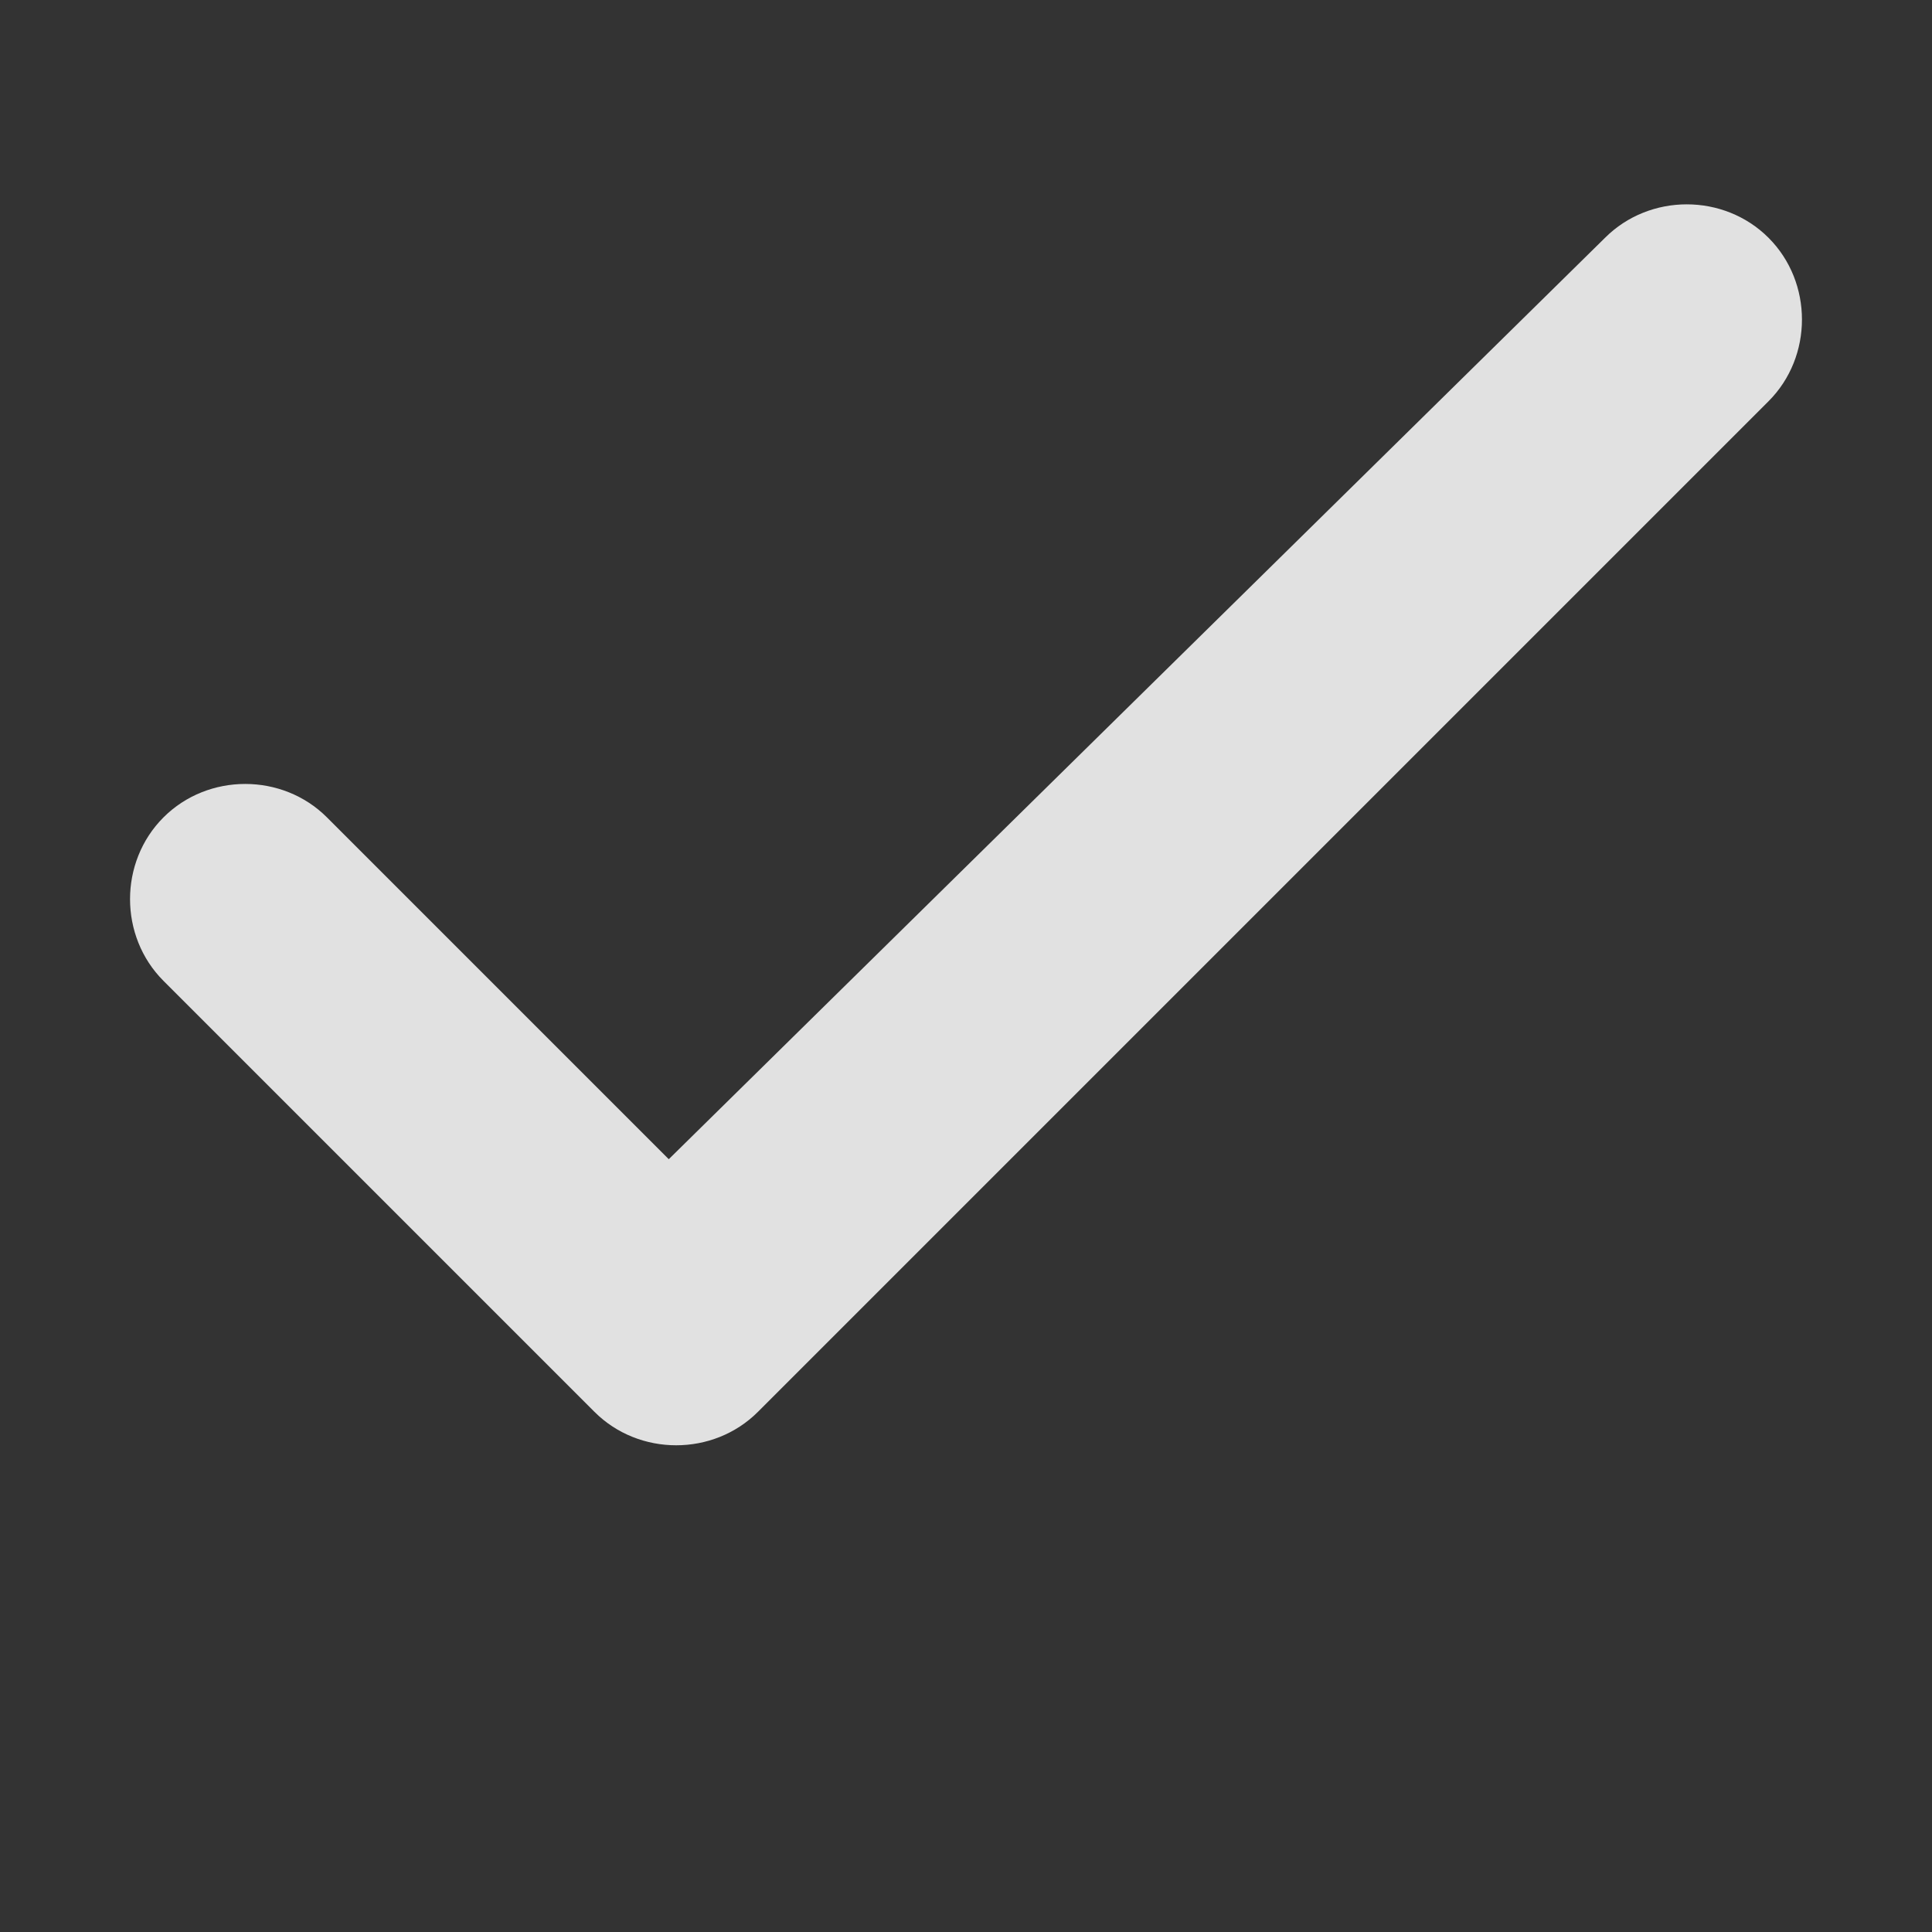 <svg width="13" height="13" viewBox="0 0 13 13" fill="none" xmlns="http://www.w3.org/2000/svg">
    <rect x="0" y="0" width="13" height="13" fill="#333333" stroke="none"/>
    <path
            d="M4.5 7.8L2.2 5.5C1.9 5.2 1.4 5.2 1.1 5.5C0.8 5.8 0.8 6.3 1.1 6.6L4 9.5C4.3 9.8 4.8 9.8 5.1 9.5L11.9 2.7C12.2 2.4 12.2 1.9 11.9 1.6C11.6 1.3 11.1 1.3 10.8 1.6L4.5 7.8Z"
            fill="white" fill-opacity="0.85"/>
</svg>